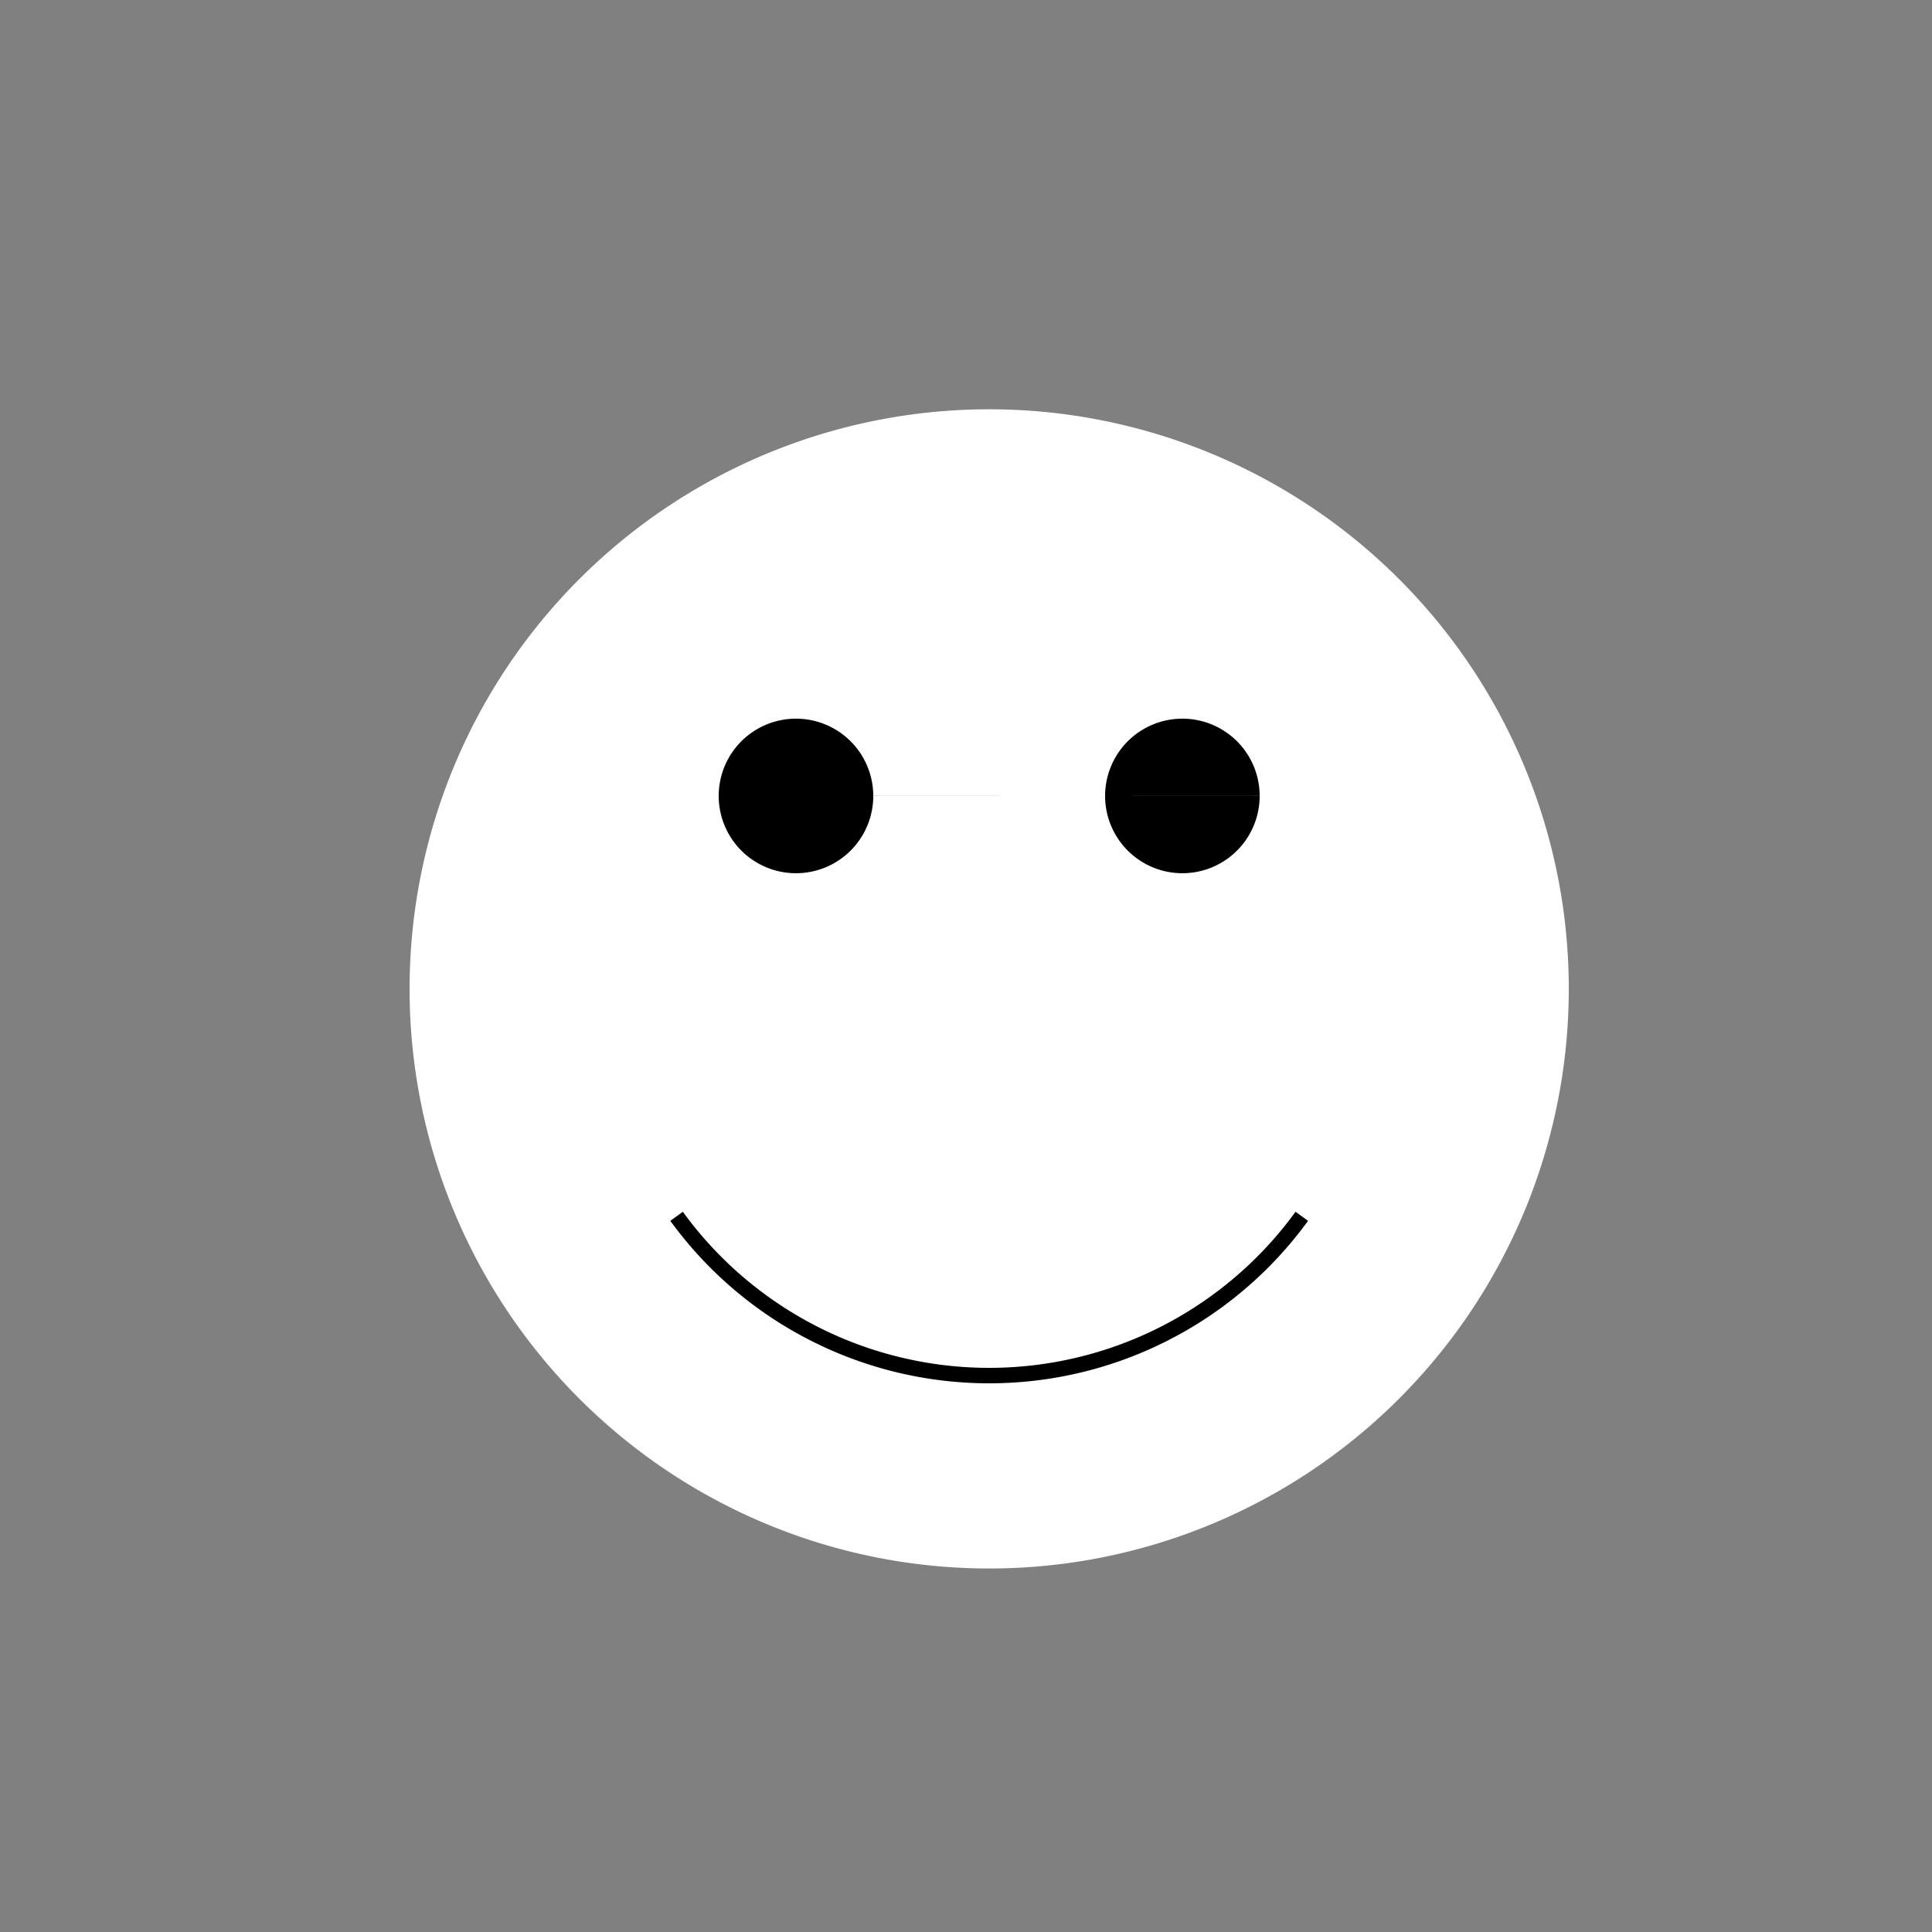 <!--

Generated by DrawGPT.
Free, open source, AI generated images in SVG, PNG, and HTML Canvas format.
https://drawgpt.ai

Created: 2024-02-17T08:19:03.645Z
Link: https://drawgpt.ai/prompt/164604/

-->
<svg xmlns="http://www.w3.org/2000/svg" xmlns:xlink="http://www.w3.org/1999/xlink" width="500" height="500"><rect width="100%" height="100%" fill="#808080" stroke="none"/><defs/><g><path fill="white" stroke="none" paint-order="stroke fill markers" d=" M 406 256 A 150 150 0 1 1 406 255.85"/><path fill="black" stroke="none" paint-order="stroke fill markers" d=" M 226 206 A 20 20 0 1 1 226 205.98 L 326 206 A 20 20 0 1 1 326 205.98"/><path fill="none" stroke="black" paint-order="fill stroke markers" d=" M 336.902 314.779 A 100 100 0 0 1 175.098 314.779" stroke-miterlimit="10" stroke-width="4" stroke-dasharray=""/></g></svg>